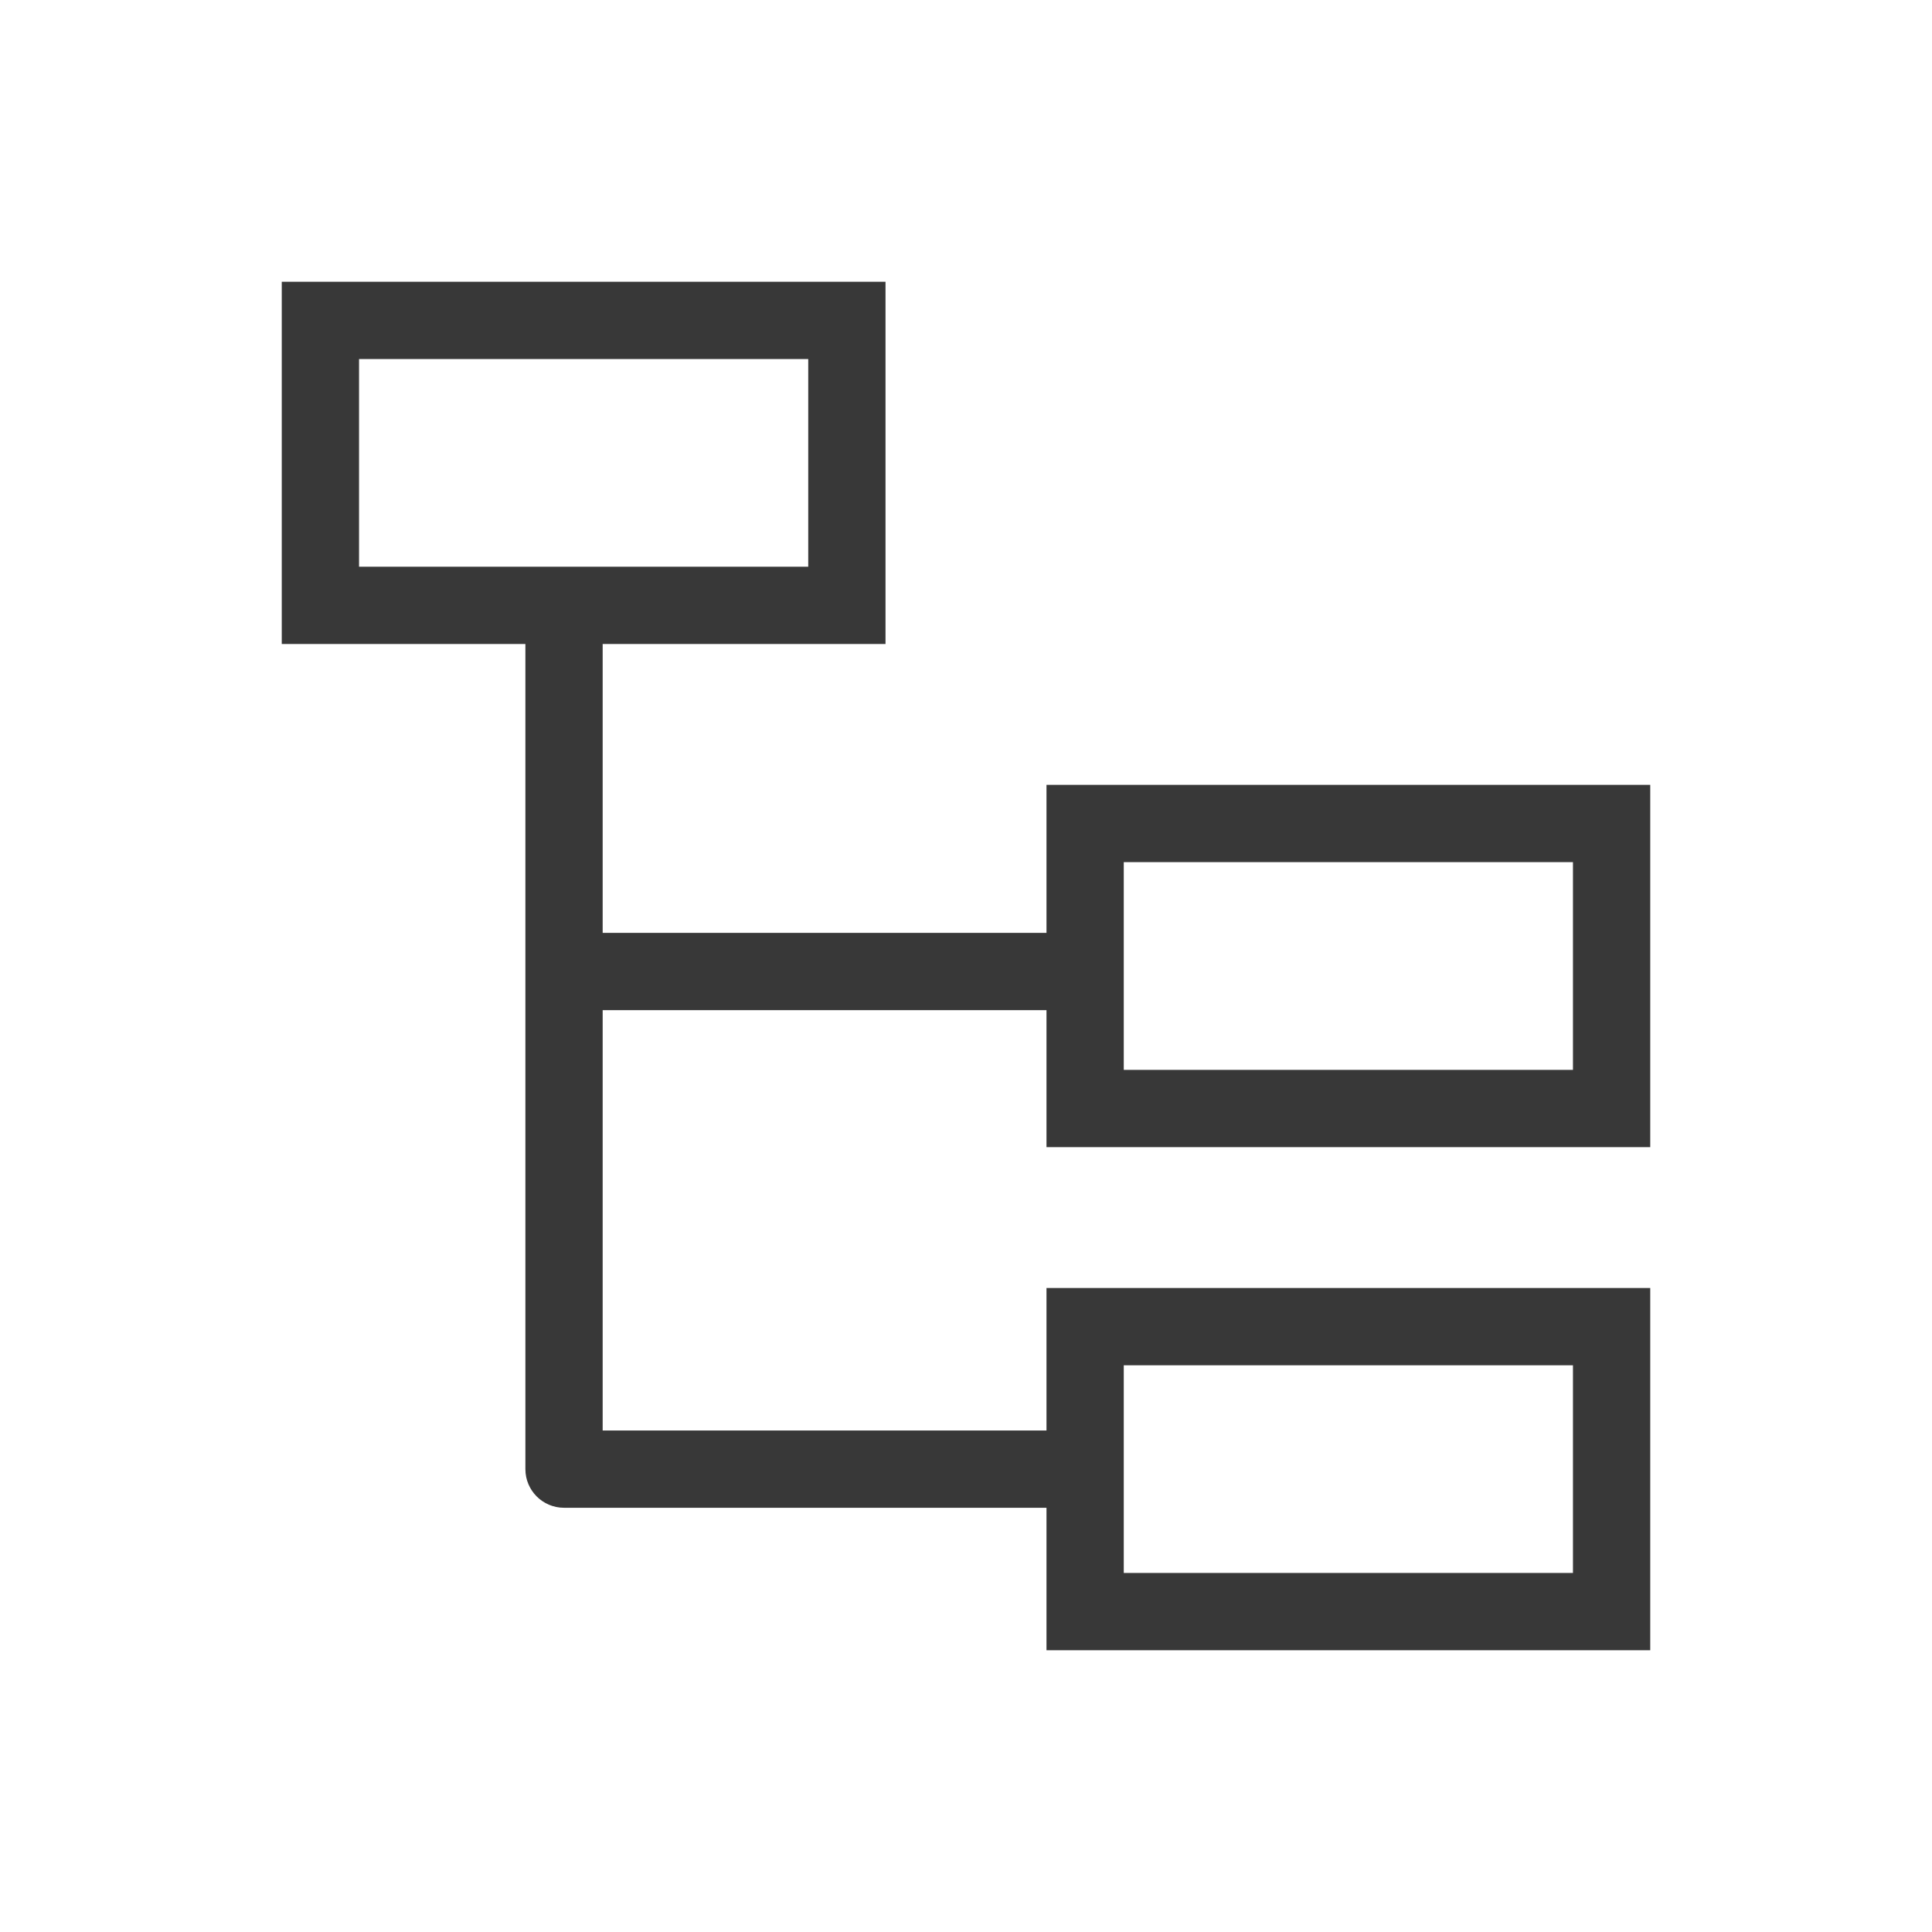 <svg width="50" height="50" viewBox="0 0 50 50" fill="none" xmlns="http://www.w3.org/2000/svg">
<path fill-rule="evenodd" clip-rule="evenodd" d="M9.292 9.292H20.917V14.667H9.292V9.292ZM7.292 7.292H9.292H20.917H22.917V9.292V14.667V16.667H20.917H15.597V20.825V22.965V24.142H27.083V26.142H15.597V37.021H17.551H20.504H27.083V39.021H20.504H17.551H14.597C14.044 39.021 13.597 38.573 13.597 38.021V25.142V22.965V20.825V16.667H9.292H7.292V14.667V9.292V7.292ZM29.083 22.312H40.708V27.688H29.083V22.312ZM27.083 20.312H29.083H40.708H42.708V22.312V27.688V29.688H40.708H29.083H27.083V27.688V22.312V20.312ZM40.708 35.333H29.083V40.708H40.708V35.333ZM29.083 33.333H27.083V35.333V40.708V42.708H29.083H40.708H42.708V40.708V35.333V33.333H40.708H29.083Z" fill="#383838"/>
</svg>
